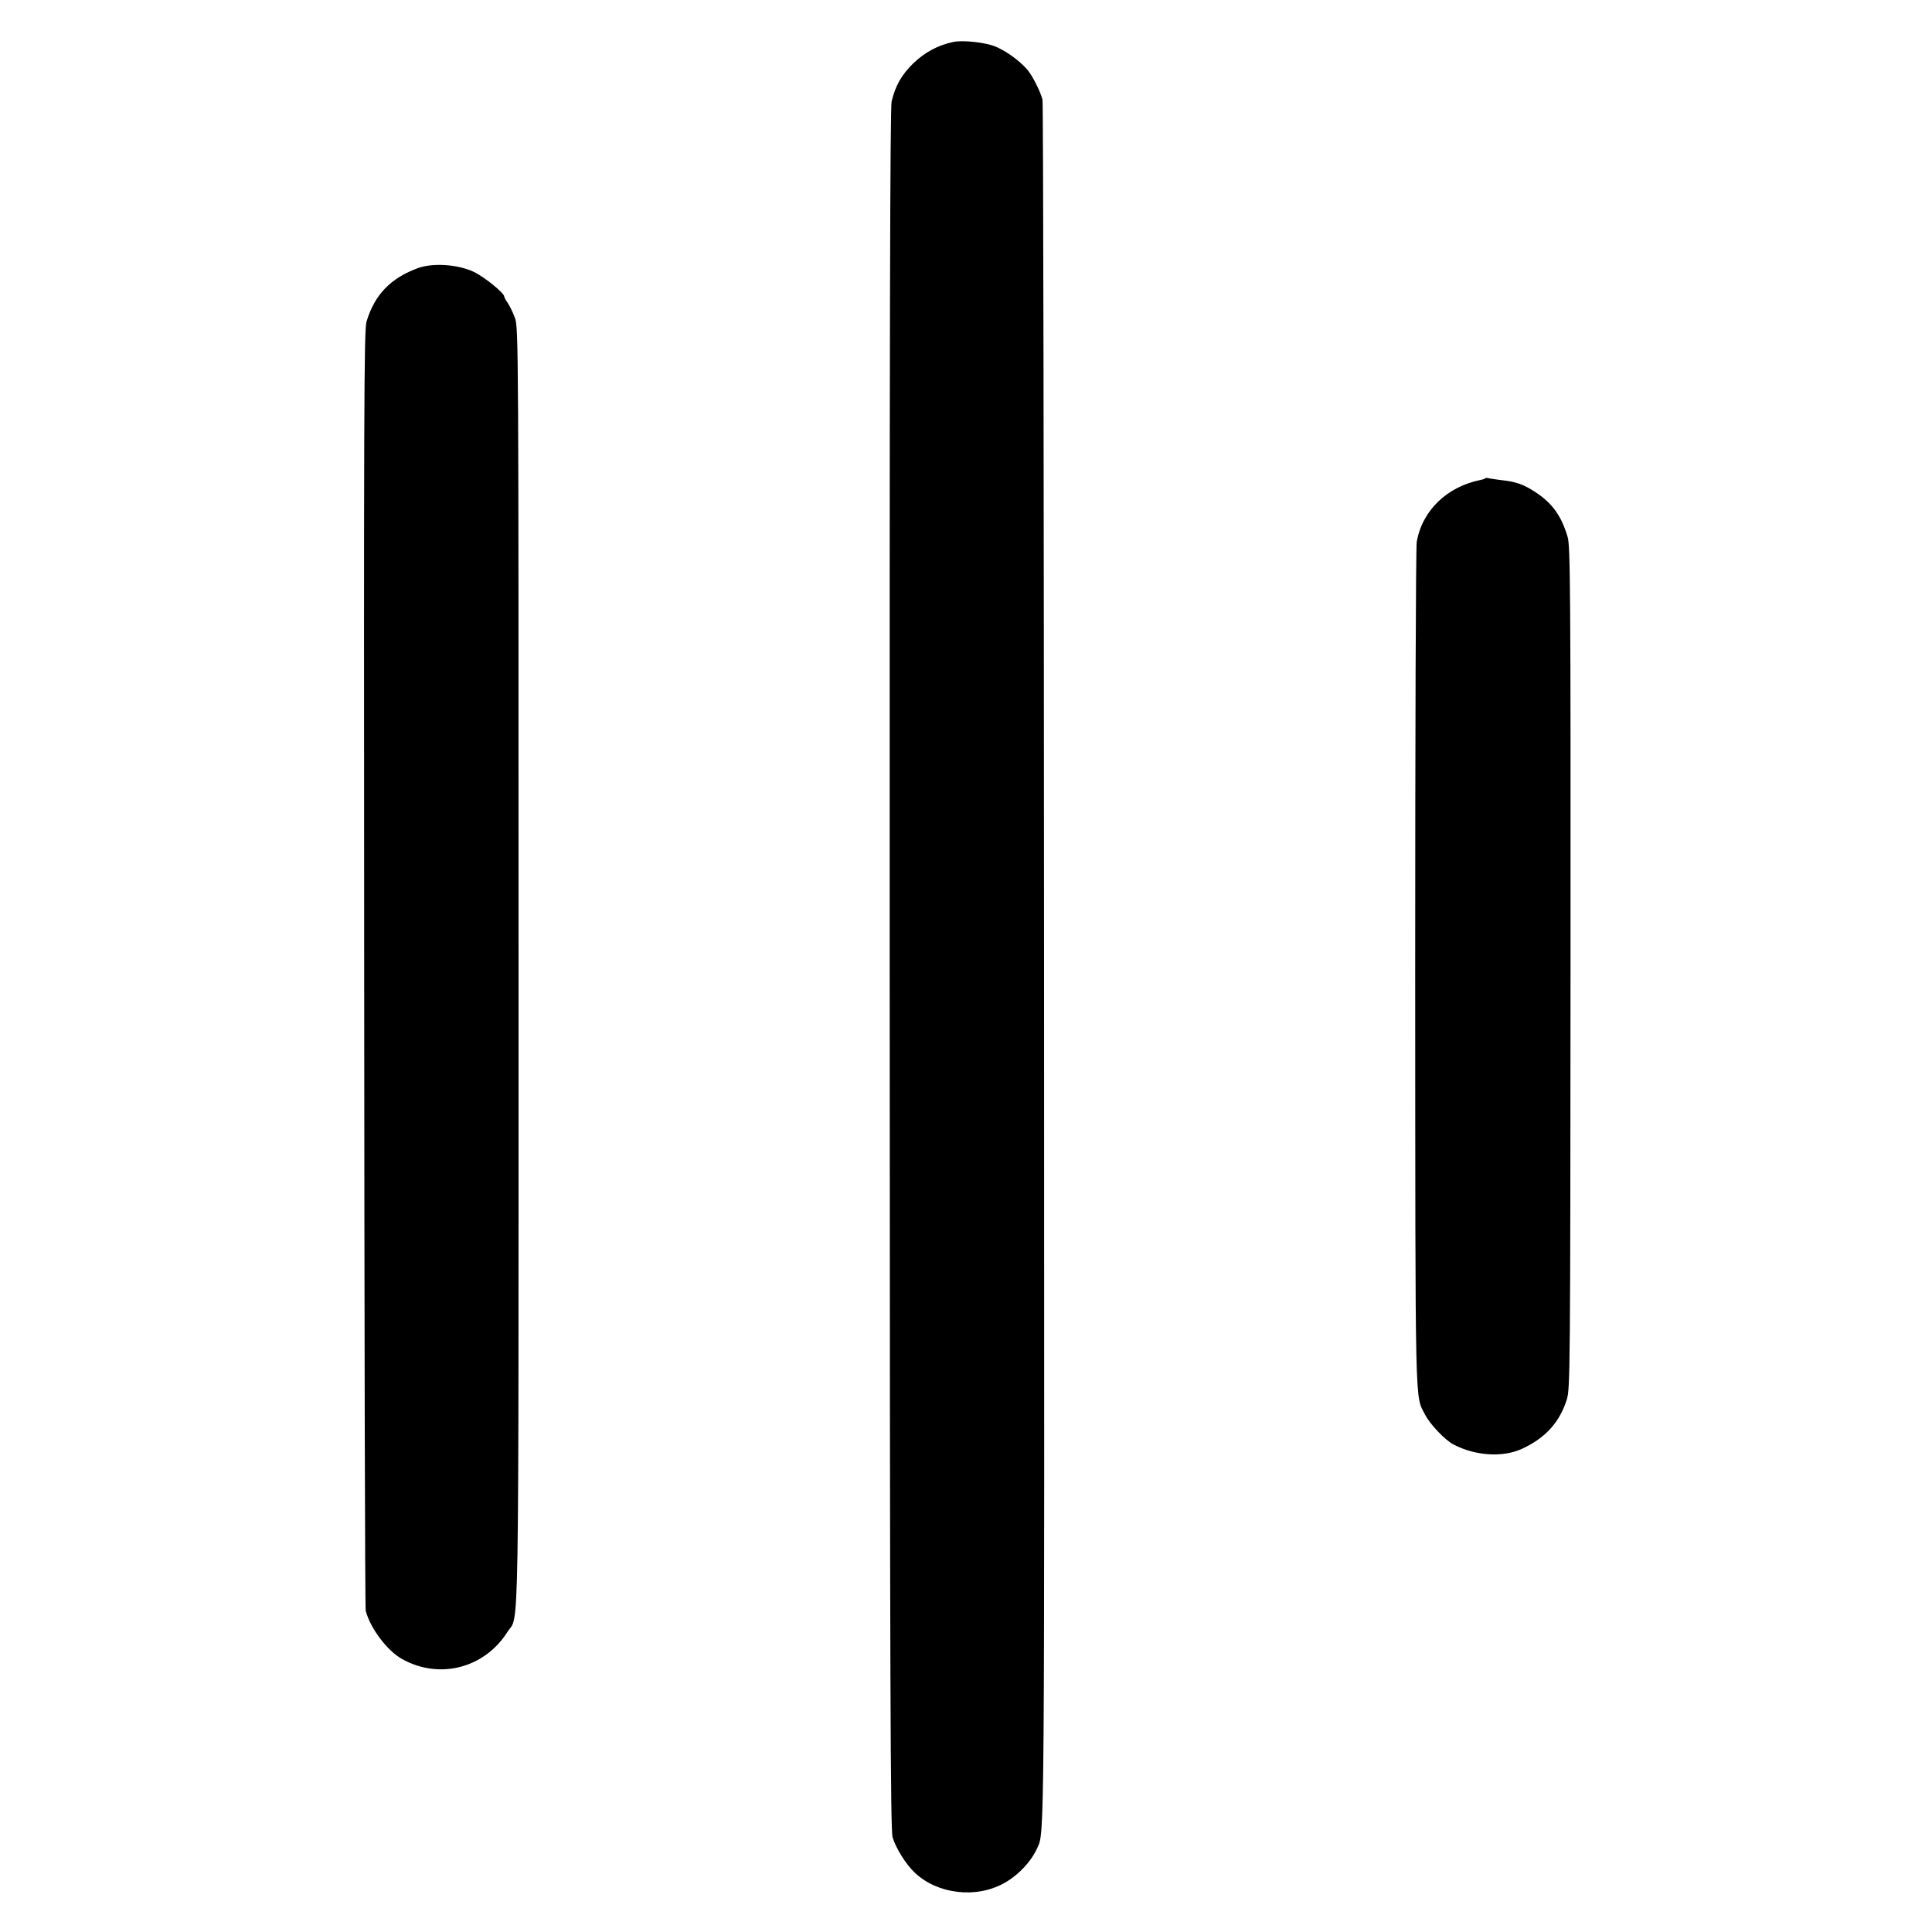 <svg version="1" xmlns="http://www.w3.org/2000/svg" width="1333.333" height="1333.333" viewBox="0 0 1000 1000"><path d="M493.5 21.7c-7.8 1.6-14.6 5.2-20.7 11-6 5.8-9.4 11.7-11.3 19.8-.8 3.7-1.1 119.6-1 449.5.1 373.6.4 445.2 1.5 449 1.8 5.8 6.9 14 11.6 18.4 11.8 11.1 31.9 13.4 46.3 5.2 7.3-4.1 13.7-10.9 17-18.1 3.8-8.5 3.7 2.3 3.5-457-.1-244.8-.4-446.3-.8-447.9-1-4.1-5.3-12.6-7.9-15.6-4.2-4.8-11.2-9.8-16.7-12-5.2-2.1-16.7-3.3-21.5-2.3zM216.5 138.7c-14.3 5.2-22.6 13.8-26.8 27.8-1.3 4.4-1.4 45.9-1.2 335 .1 181.5.4 331 .8 332.3 2.5 9.2 11.1 20.6 18.8 24.9 19.3 10.8 42.7 4.8 54.6-14.1 6.1-9.6 5.7 17.7 5.7-344.6 0-321.9 0-330.6-1.9-335.5-1-2.8-2.7-6.2-3.7-7.7-1-1.4-1.8-2.9-1.8-3.3 0-1.8-10.3-10.2-15.8-12.8-8.3-3.9-21-4.7-28.7-2zM768.7 247.6c-.2.3-1.3.6-2.3.8-17.5 3.5-30.3 15.9-33.1 32.1-.5 2.8-.8 102.6-.8 222 .1 232.7-.2 219.1 5.1 229.7 2.6 5 10.2 13.1 14.8 15.5 11.3 5.9 25.6 6.8 35.6 2.1 12-5.6 19.3-13.7 23-25.5 1.7-5.5 1.8-15.7 1.9-223.4.1-197.2-.1-218.1-1.5-223-3.3-11-7.9-17.4-16.7-23.2-6.1-4-10.1-5.4-17.7-6.2-3-.4-6-.8-6.7-1-.6-.2-1.3-.2-1.6.1z"/></svg>